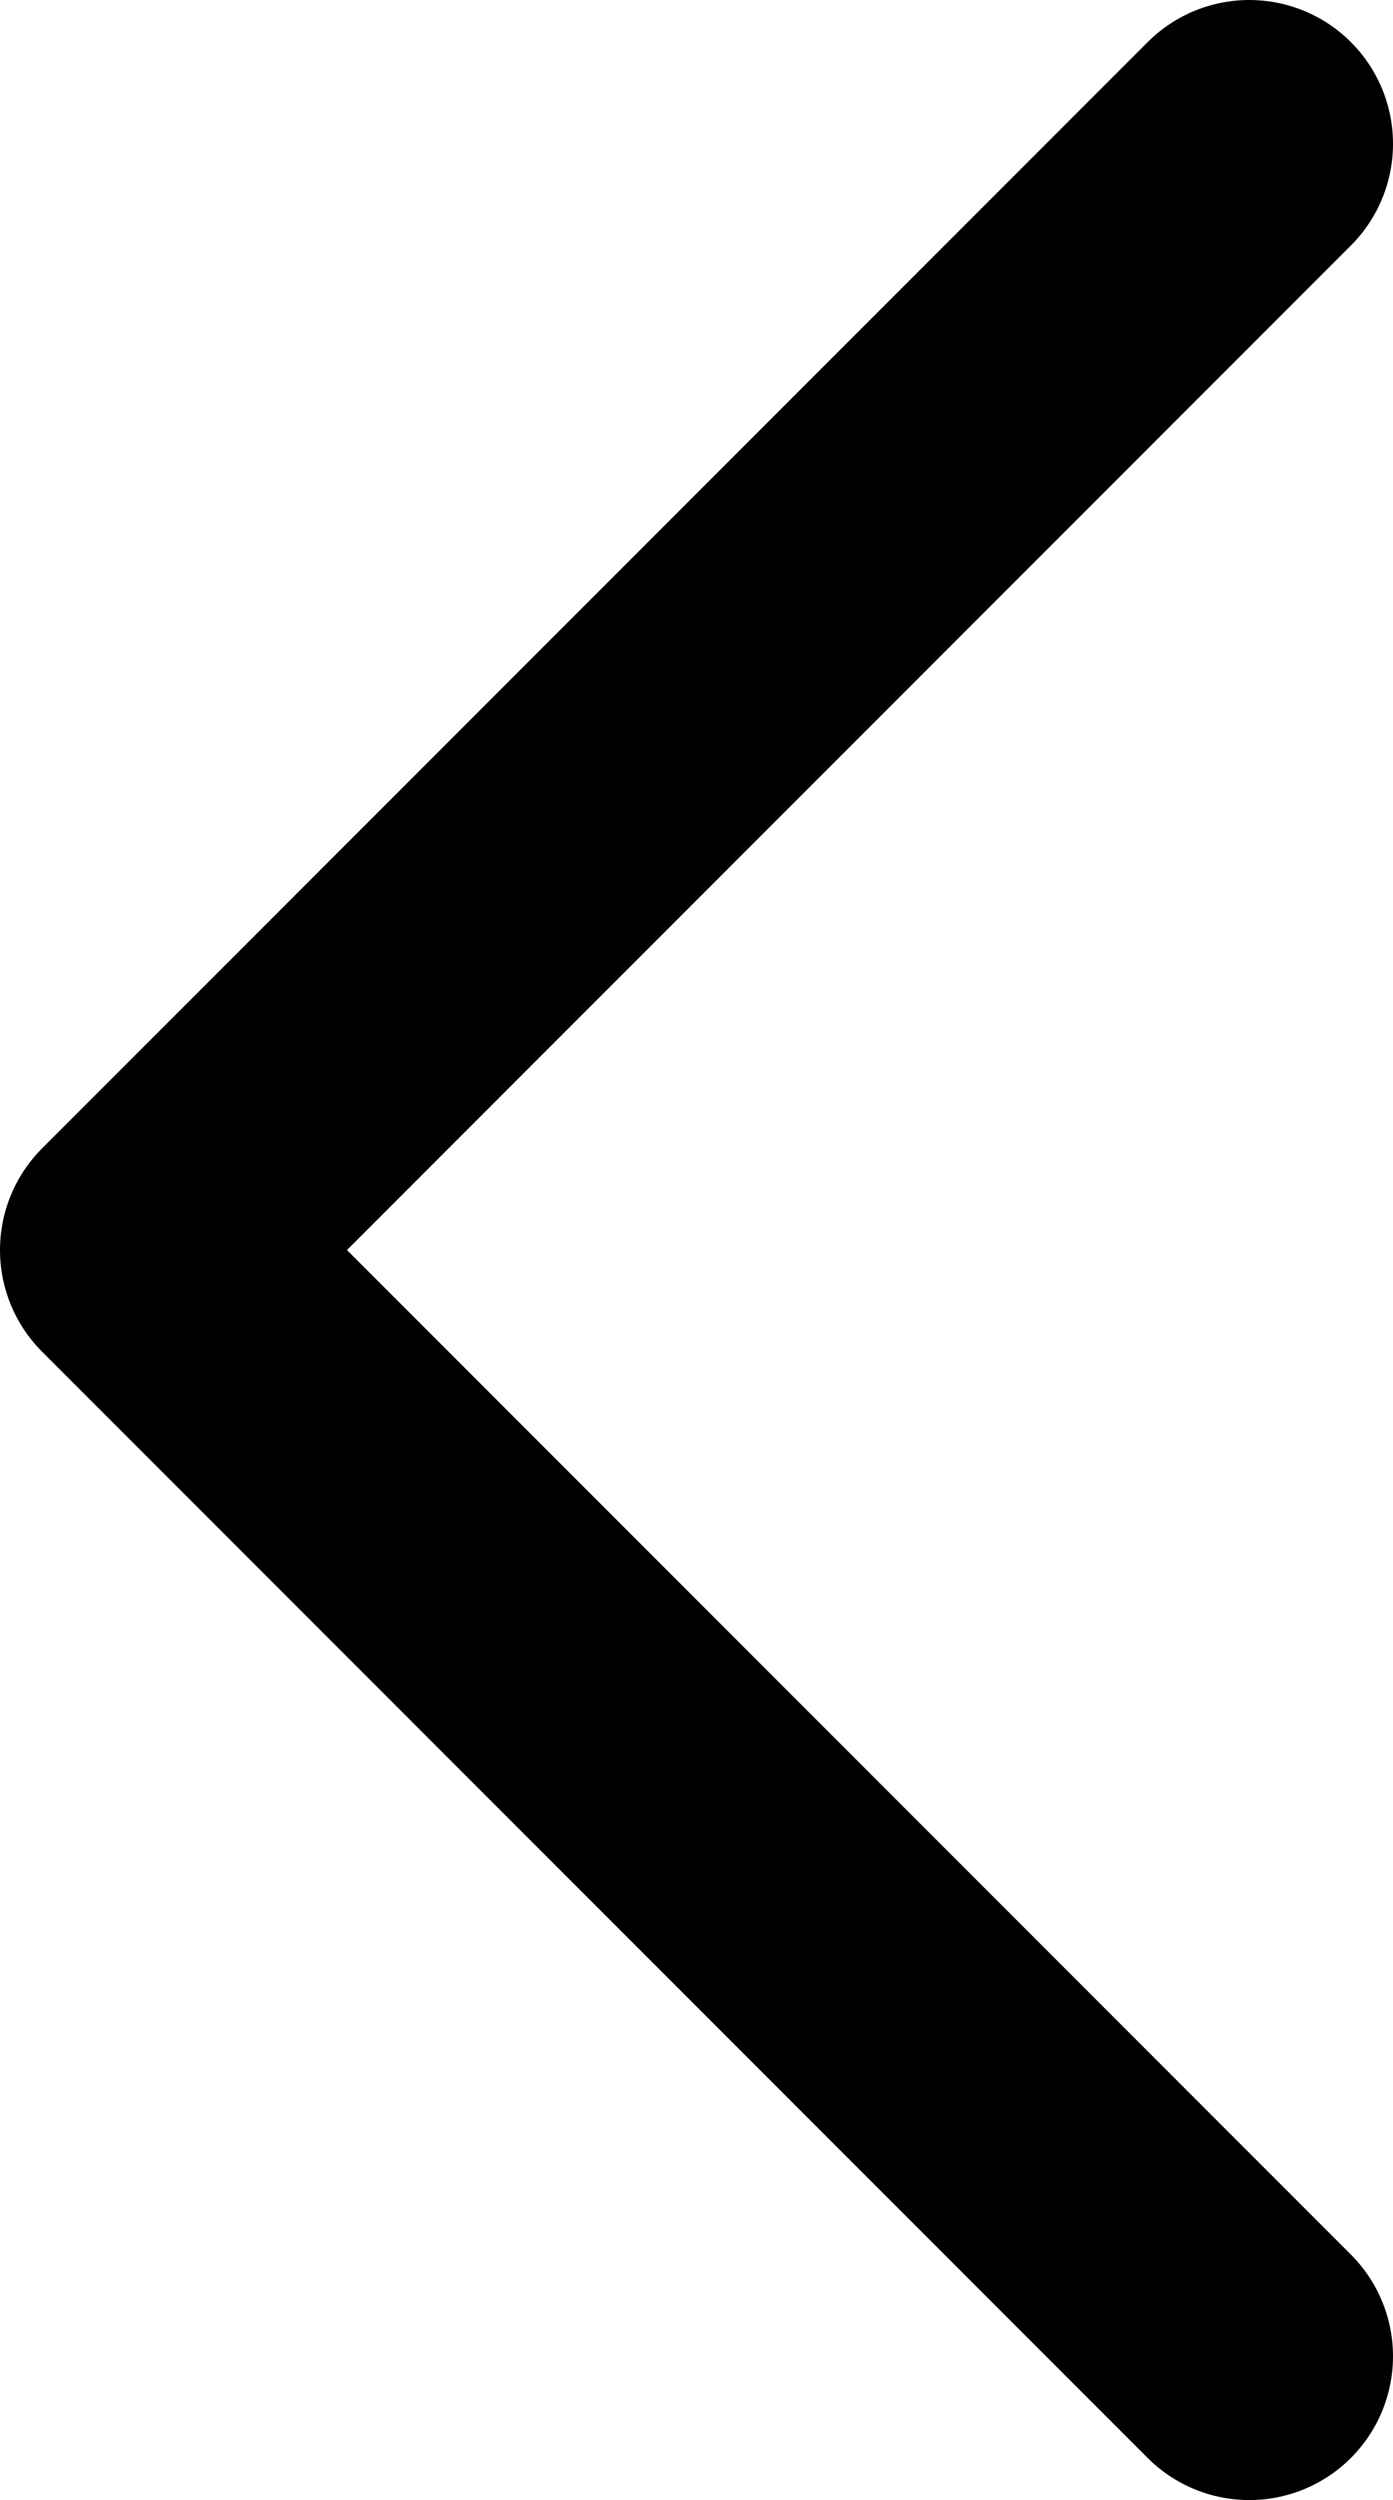 <svg data-name="Layer 2" xmlns="http://www.w3.org/2000/svg" viewBox="0 0 6.3 11.3"><path d="m5.65.65-5 5 5 5" style="fill:none;stroke:#000;stroke-linecap:round;stroke-linejoin:round;stroke-width:1.3px" data-name="Layer 1"/></svg>